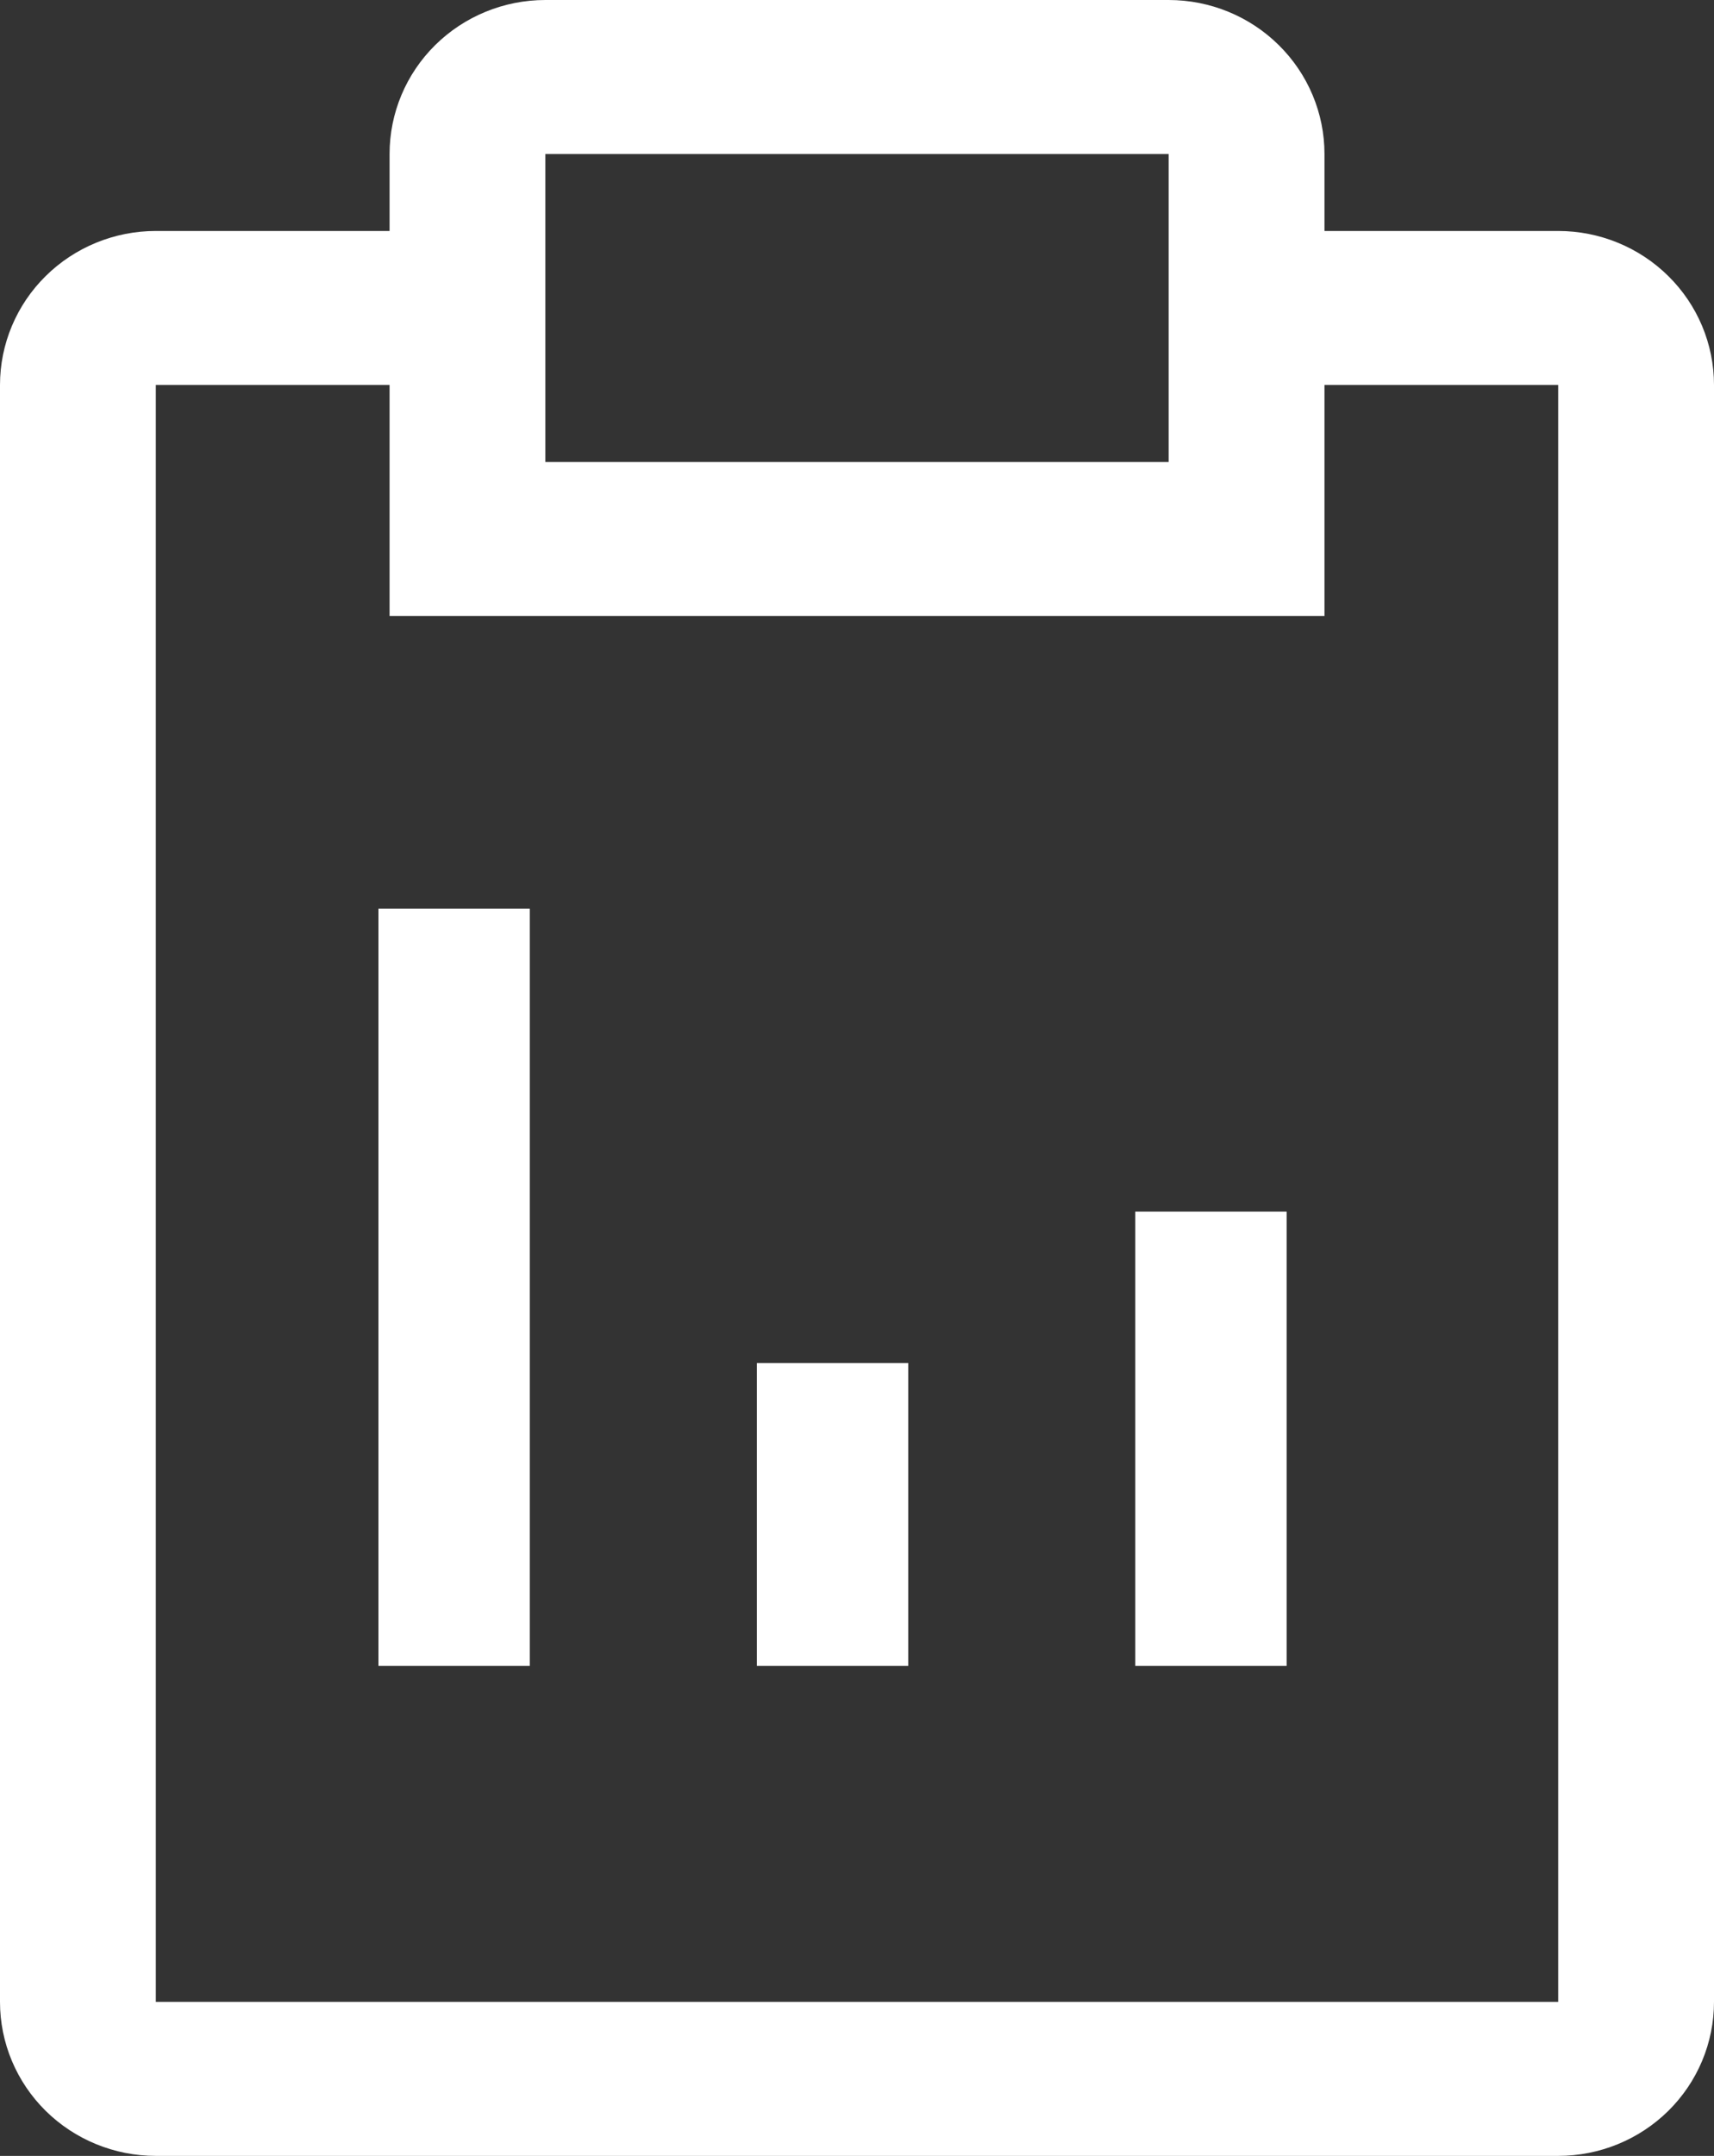 <svg width="35" height="44" viewBox="0 0 35 44" fill="none" xmlns="http://www.w3.org/2000/svg">
<rect x="0" y="0" width="35" height="44" fill="#333333" stroke="none"/>
<path d="M15.455 27.818H18.546V34H15.455V27.818ZM23.182 24.727H26.273V34H23.182V24.727ZM7.728 18.545H10.818V34H7.728V18.545Z" fill="white"/>
<path d="M31.818 4.714H27.046V3.143C27.046 2.309 26.71 1.51 26.113 0.921C25.517 0.331 24.707 0 23.864 0H11.136C10.293 0 9.483 0.331 8.886 0.921C8.29 1.51 7.955 2.309 7.955 3.143V4.714H3.182C2.338 4.714 1.529 5.045 0.932 5.635C0.335 6.224 0 7.024 0 7.857V40.857C0 41.691 0.335 42.49 0.932 43.08C1.529 43.669 2.338 44 3.182 44H31.818C32.662 44 33.471 43.669 34.068 43.08C34.665 42.49 35 41.691 35 40.857V7.857C35 7.024 34.665 6.224 34.068 5.635C33.471 5.045 32.662 4.714 31.818 4.714ZM11.136 3.143H23.864V9.429H11.136V3.143ZM31.818 40.857H3.182V7.857H7.955V12.571H27.046V7.857H31.818V40.857Z" fill="white"/>
</svg>
